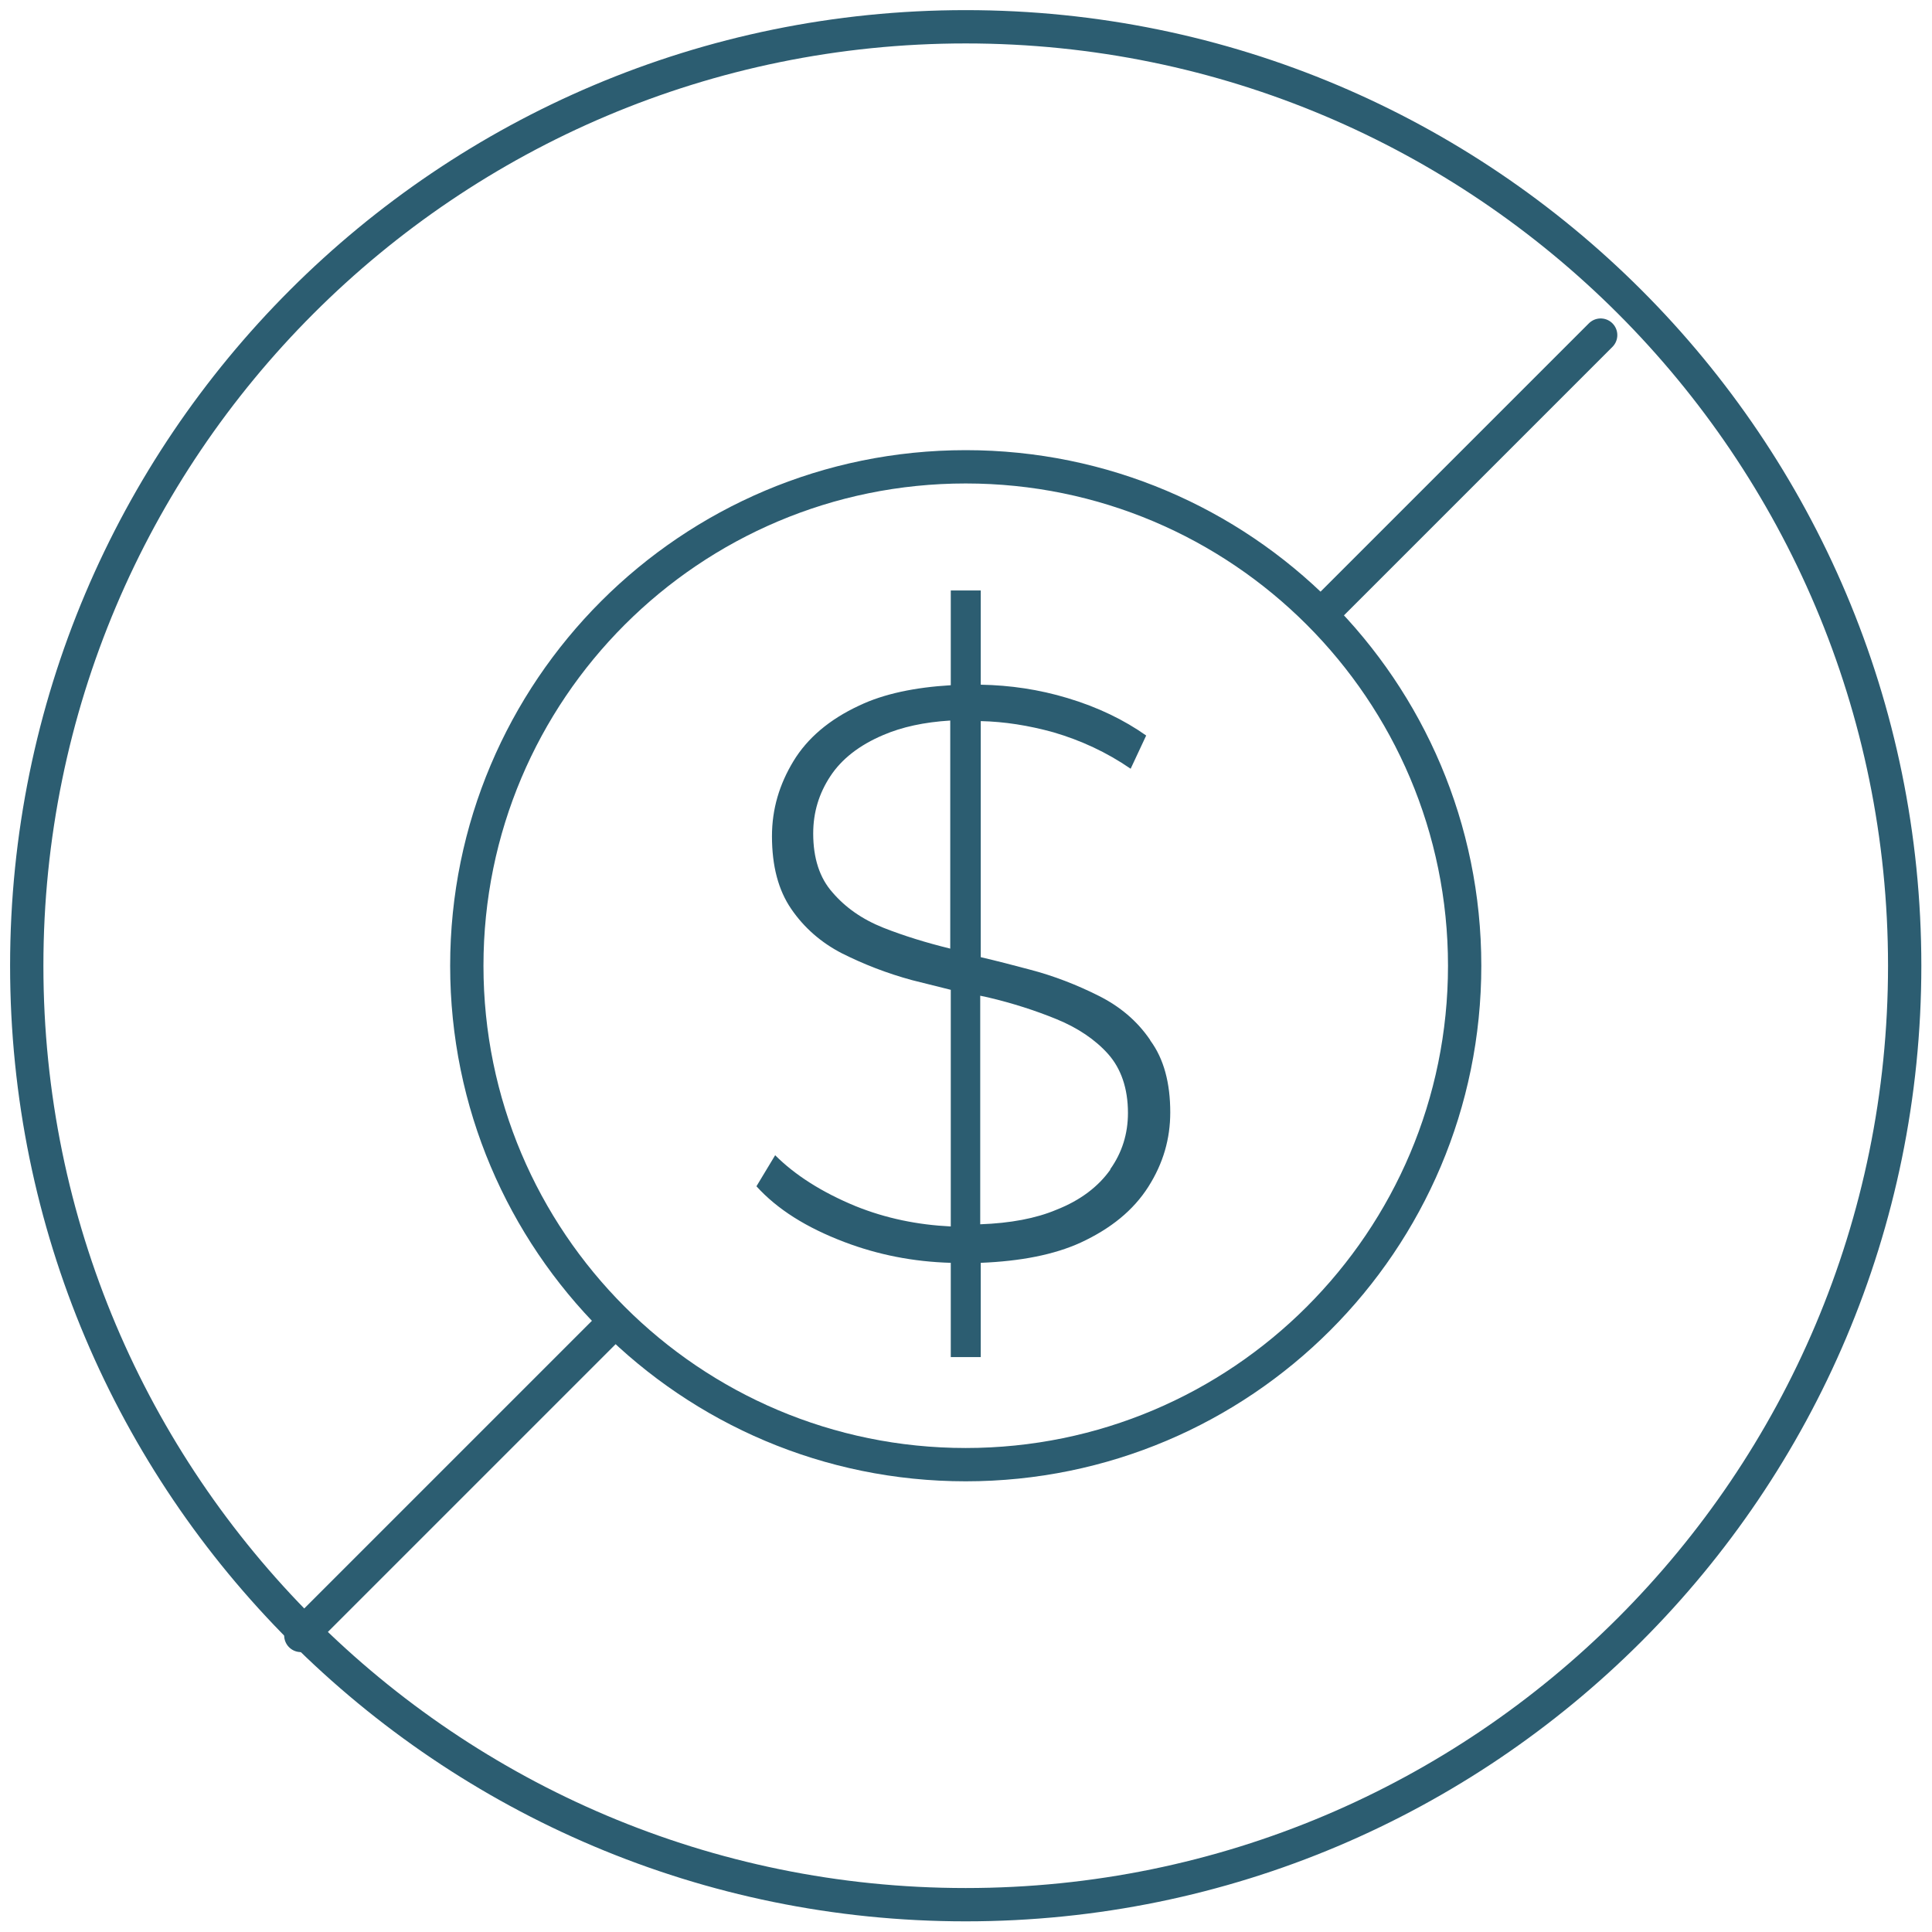 <svg width="58" height="58" viewBox="0 0 58 58" fill="none" xmlns="http://www.w3.org/2000/svg">
<g clip-path="url(#clip0_4789_1604)">
<path d="M28.991 57.18C44.559 57.18 57.18 44.56 57.18 28.992C57.18 13.424 44.559 0.804 28.991 0.804C13.423 0.804 0.803 13.424 0.803 28.992C0.803 44.56 13.423 57.18 28.991 57.18Z" stroke="#2C5D71" stroke-linecap="round" stroke-linejoin="round"/>
<path d="M28.992 43.97C37.264 43.97 43.97 37.264 43.97 28.992C43.97 20.72 37.264 14.014 28.992 14.014C20.72 14.014 14.014 20.72 14.014 28.992C14.014 37.264 20.72 43.97 28.992 43.97Z" stroke="#2C5D71" stroke-linecap="round" stroke-linejoin="round"/>
<path d="M34.521 31.21C34.135 30.647 33.621 30.213 32.978 29.892C32.336 29.57 31.644 29.297 30.905 29.105C30.423 28.976 29.925 28.847 29.443 28.735V21.648C30.15 21.664 30.873 21.776 31.628 21.985C32.448 22.226 33.219 22.58 33.943 23.078L34.409 22.081C33.75 21.615 32.962 21.23 32.046 20.956C31.194 20.699 30.327 20.571 29.443 20.555V17.726H28.543V20.571C27.466 20.635 26.534 20.828 25.795 21.181C24.895 21.599 24.236 22.162 23.818 22.853C23.4 23.544 23.175 24.283 23.175 25.103C23.175 26.003 23.368 26.726 23.754 27.288C24.139 27.851 24.654 28.301 25.28 28.622C25.923 28.944 26.614 29.217 27.386 29.426C27.771 29.522 28.157 29.619 28.543 29.715V36.819C27.546 36.77 26.598 36.578 25.682 36.208C24.67 35.79 23.866 35.276 23.271 34.681L22.709 35.613C23.336 36.304 24.204 36.851 25.345 37.285C26.357 37.67 27.418 37.879 28.543 37.911V40.74H29.443V37.911C30.632 37.863 31.644 37.67 32.448 37.301C33.348 36.883 34.023 36.336 34.473 35.629C34.923 34.922 35.132 34.183 35.132 33.395C35.132 32.511 34.939 31.788 34.537 31.242L34.521 31.21ZM26.518 27.851C25.875 27.594 25.377 27.24 24.991 26.79C24.605 26.356 24.413 25.762 24.413 25.023C24.413 24.38 24.589 23.817 24.927 23.303C25.264 22.789 25.795 22.371 26.518 22.065C27.08 21.824 27.739 21.68 28.527 21.631V28.478C27.803 28.301 27.128 28.092 26.518 27.851ZM33.332 35.115C32.978 35.613 32.448 36.031 31.709 36.32C31.098 36.578 30.327 36.722 29.427 36.754V29.892C29.427 29.892 29.571 29.924 29.652 29.94C30.407 30.117 31.098 30.342 31.725 30.599C32.352 30.856 32.882 31.21 33.268 31.644C33.653 32.078 33.862 32.672 33.862 33.411C33.862 34.038 33.685 34.601 33.332 35.099V35.115Z" fill="#2C5D71"/>
<path d="M9.031 49.097L18.224 39.904" stroke="#2C5D71" stroke-linecap="round" stroke-linejoin="round"/>
<path d="M39.824 18.289L48.053 10.06" stroke="#2C5D71" stroke-linecap="round" stroke-linejoin="round"/>
</g>
<defs>
<clipPath id="clip0_4789_1604">
<rect width="58" height="58" fill="white"/>
</clipPath>
</defs>
</svg>
